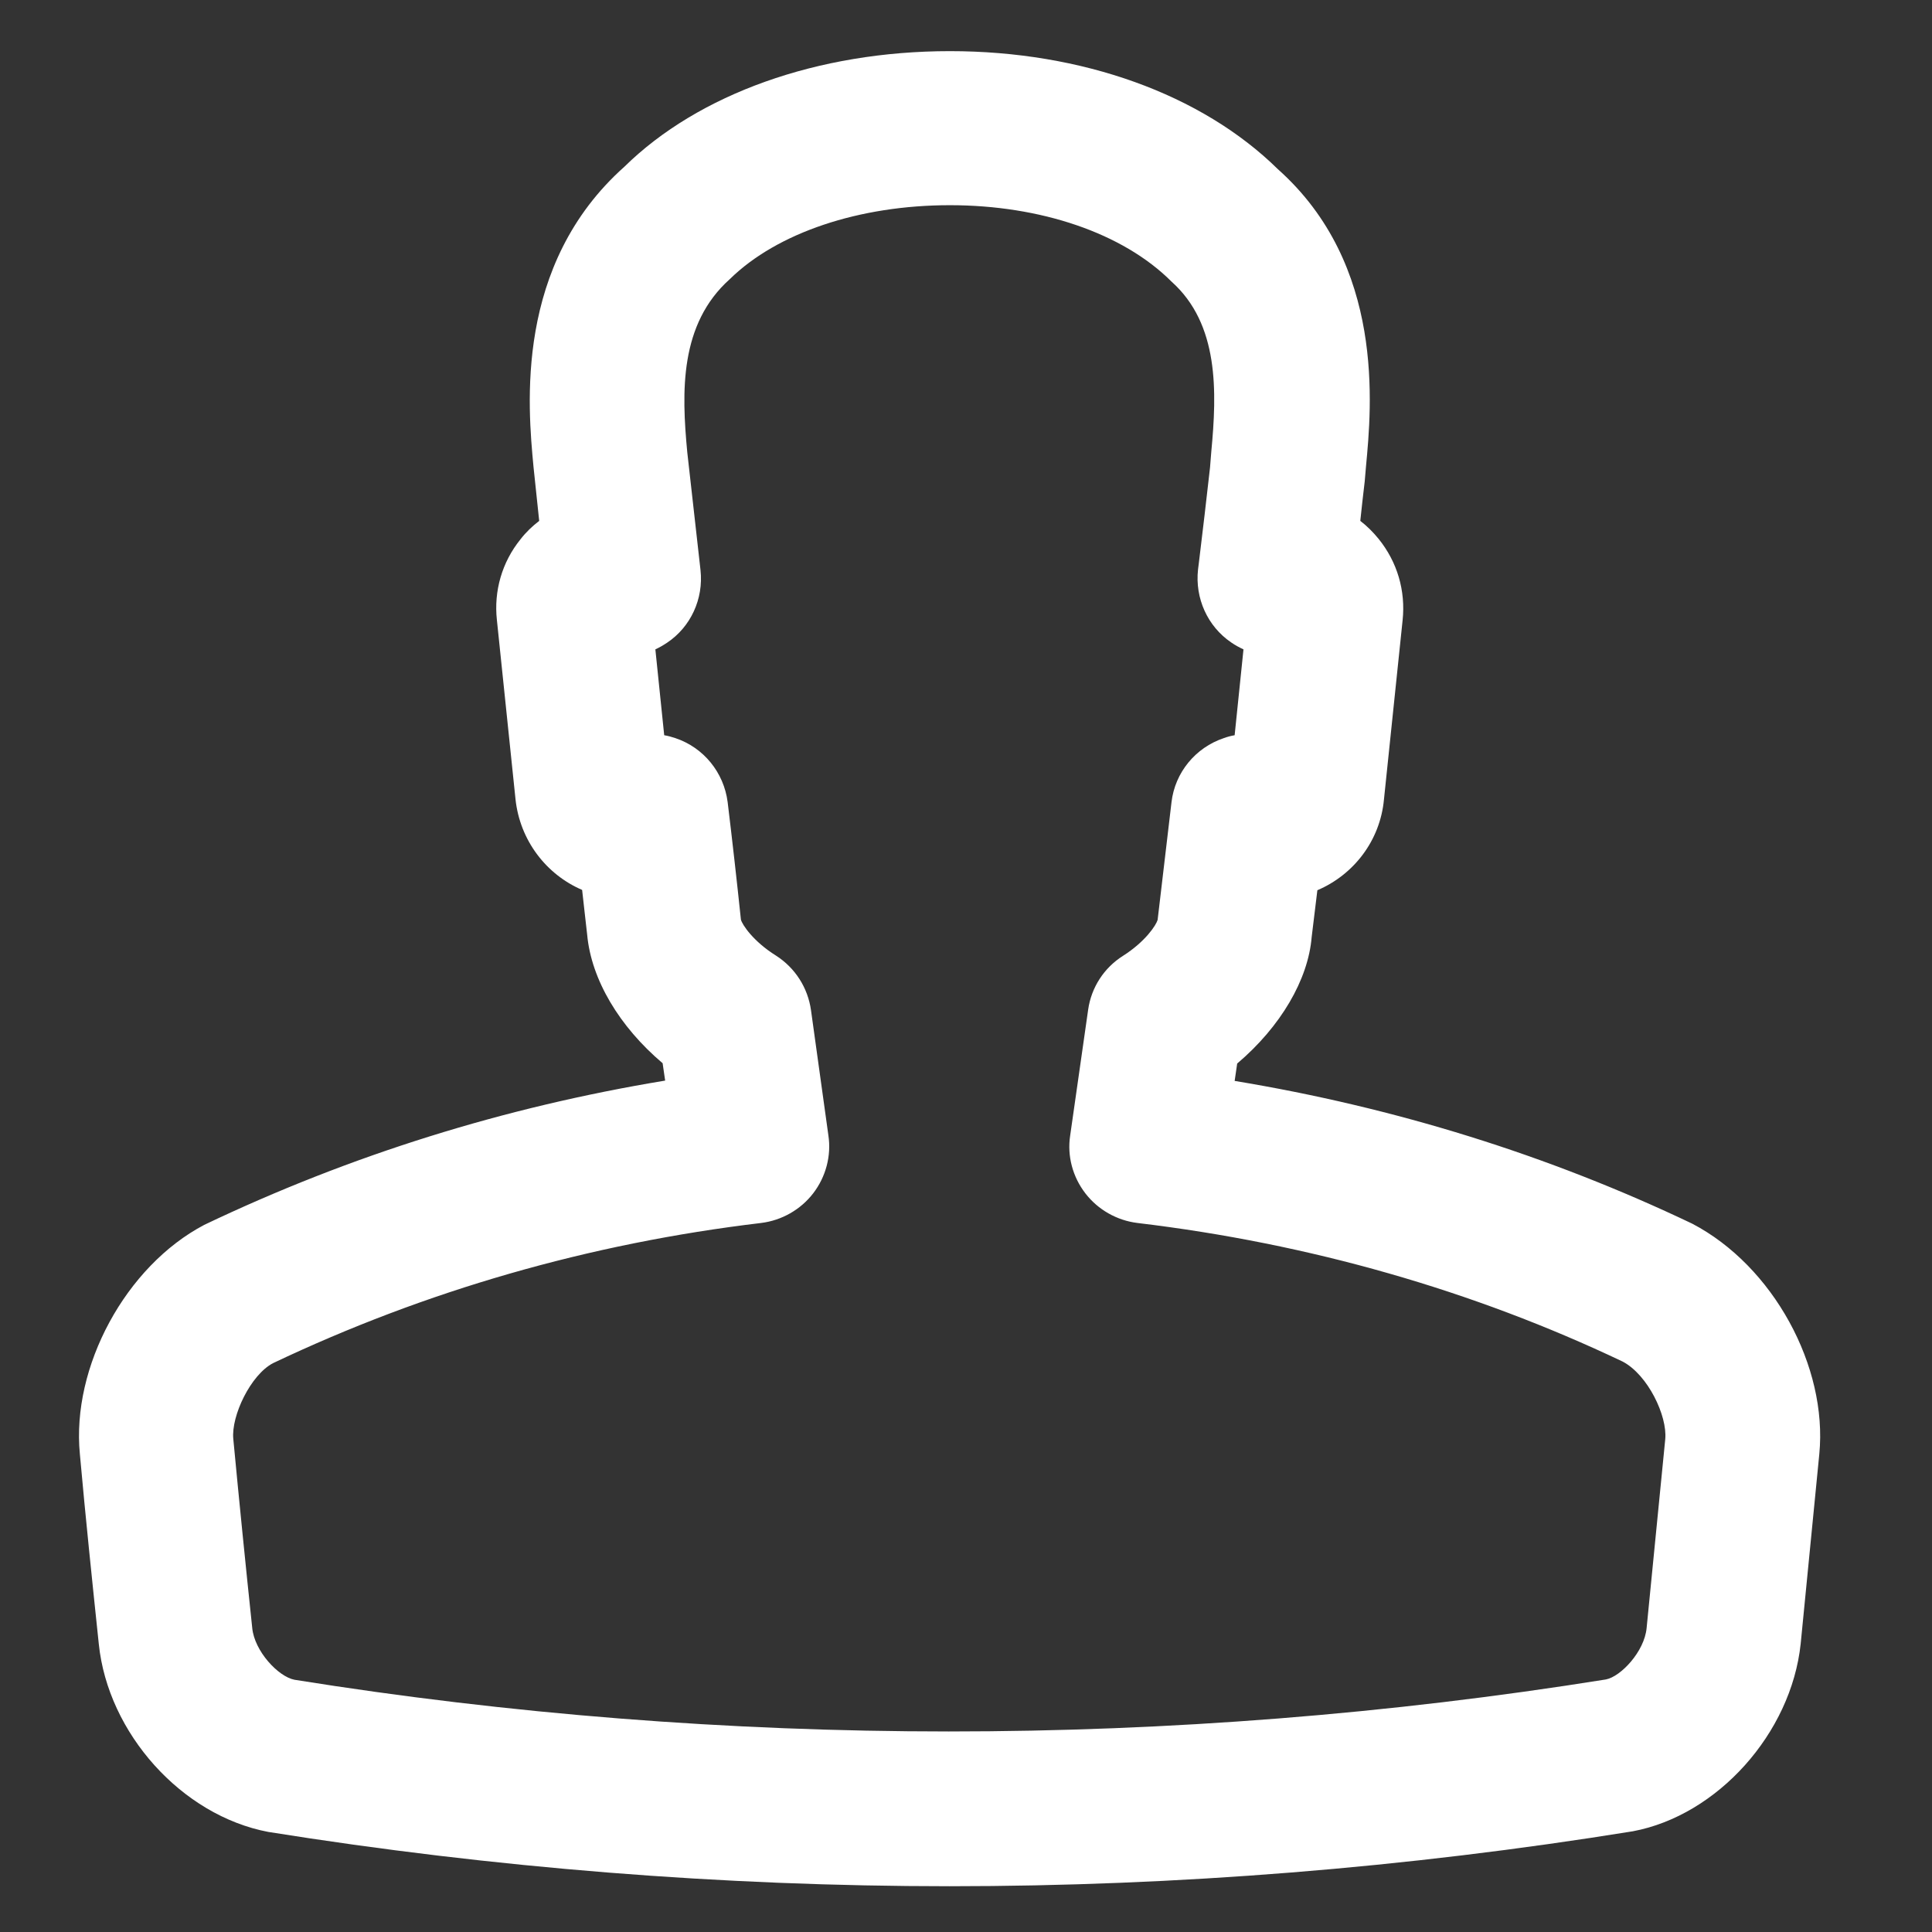 <?xml version="1.0" encoding="UTF-8"?> <!-- Generator: Adobe Illustrator 23.0.1, SVG Export Plug-In . SVG Version: 6.00 Build 0) --> <svg xmlns="http://www.w3.org/2000/svg" xmlns:xlink="http://www.w3.org/1999/xlink" id="Capa_1" x="0px" y="0px" viewBox="0 0 612 612" style="enable-background:new 0 0 612 612;" xml:space="preserve"><rect x="0" y="0" width="612" height="612" fill="#333333" stroke="none"/> <style type="text/css"> .st0{fill:#FFFFFF;} </style> <g> <path class="st0" d="M300.8,597.5c-71.9,0-144.5-5.8-215.8-17.2c-27.5-5.2-50.8-31.3-53.7-59.5c-2.1-20-4.2-40.1-6-60.2 C22.6,433,39.8,401.1,64.7,388c46.3-22.1,95.1-37.3,146-45.7l-0.8-5.5c-13.7-11.6-22.6-26.5-23.9-40.7c-0.5-4.7-1.1-9.4-1.6-14.2 c-11.4-4.9-19.7-15.7-21.1-28.7l-5.9-56.8c-1-9.2,1.6-18.3,7.5-25.6c1.7-2.2,3.7-4.1,5.9-5.8l-1.8-17.1c-1.8-19.1-6.1-64,28.8-95.1 c23.4-23,61.2-36.6,103.1-36.6c41.8,0,79.7,13.6,103.9,37.4c34,30.3,29.7,75.1,27.9,94.2l-0.4,4.7c-0.5,4.3-1,8.5-1.4,12.5 c2.1,1.6,4.1,3.6,5.8,5.7c5.9,7.3,8.6,16.4,7.6,25.8l-5.9,56.7c-1.2,13.1-9.6,23.9-21.1,28.8l-1.8,14.8 c-1.1,13.5-9.8,28.4-23.6,40.1l-0.8,5.5c50.8,8.4,99.4,23.5,144.9,45.2c25.7,13.4,43,45.3,40.3,73l-5.9,60.1 c-3,28.4-26.4,54.4-53.2,59.4C445.4,591.7,372.8,597.5,300.8,597.5L300.8,597.5z M210.4,232.9c1.2,0.2,2.3,0.5,3.5,0.9 c9,3,15.4,10.9,16.6,20.3c1.5,12.4,2.9,24.8,4.2,37.2c0.4,1.6,3.9,6.9,11.1,11.4c6.1,3.9,10.1,10.2,11.1,17.3l5.5,39.6 c1,6.5-0.8,13.2-4.8,18.4c-4,5.2-10,8.6-16.5,9.4c-54.5,6.5-106.4,21.5-154.6,44.4c-7.1,3.7-13.3,16.7-12.6,24 c1.9,20.1,3.9,40,6,59.9c0.7,7.3,8.2,15.4,13.4,16.4c136.1,21.8,278,21.9,415.4-0.1c4.7-0.9,12.2-8.8,12.9-16.3l5.9-59.8 c0.7-7.4-5.5-20.4-13.5-24.6c-47.3-22.5-99.2-37.4-153.7-43.9c-6.5-0.8-12.5-4.2-16.5-9.4c-4-5.2-5.8-11.8-4.8-18.3l5.7-39.9 c1-7,5-13.2,11-17c7.1-4.5,10.5-9.7,11-11.4l4.4-37.3c1.1-9.4,7.6-17.3,16.6-20.3c1.1-0.4,2.2-0.7,3.4-0.9l2.8-27.2 c-1.3-0.6-2.6-1.3-3.9-2.2c-7.5-5.1-11.5-14-10.5-23.1l0.3-2.4c1.2-10,2.4-19.9,3.5-29.9l0.4-5c1.8-19,2.5-40.4-12.6-53.9 C355.7,73.8,329.6,65,300.9,65c-28.7,0-54.7,8.7-69.7,23.4c-16,14.3-15.3,35.7-13.5,54.8l4.2,37.4c1,9.1-3.1,18-10.6,23 c-1.2,0.8-2.4,1.5-3.7,2.1L210.4,232.9L210.4,232.9z"></path> </g> </svg> 